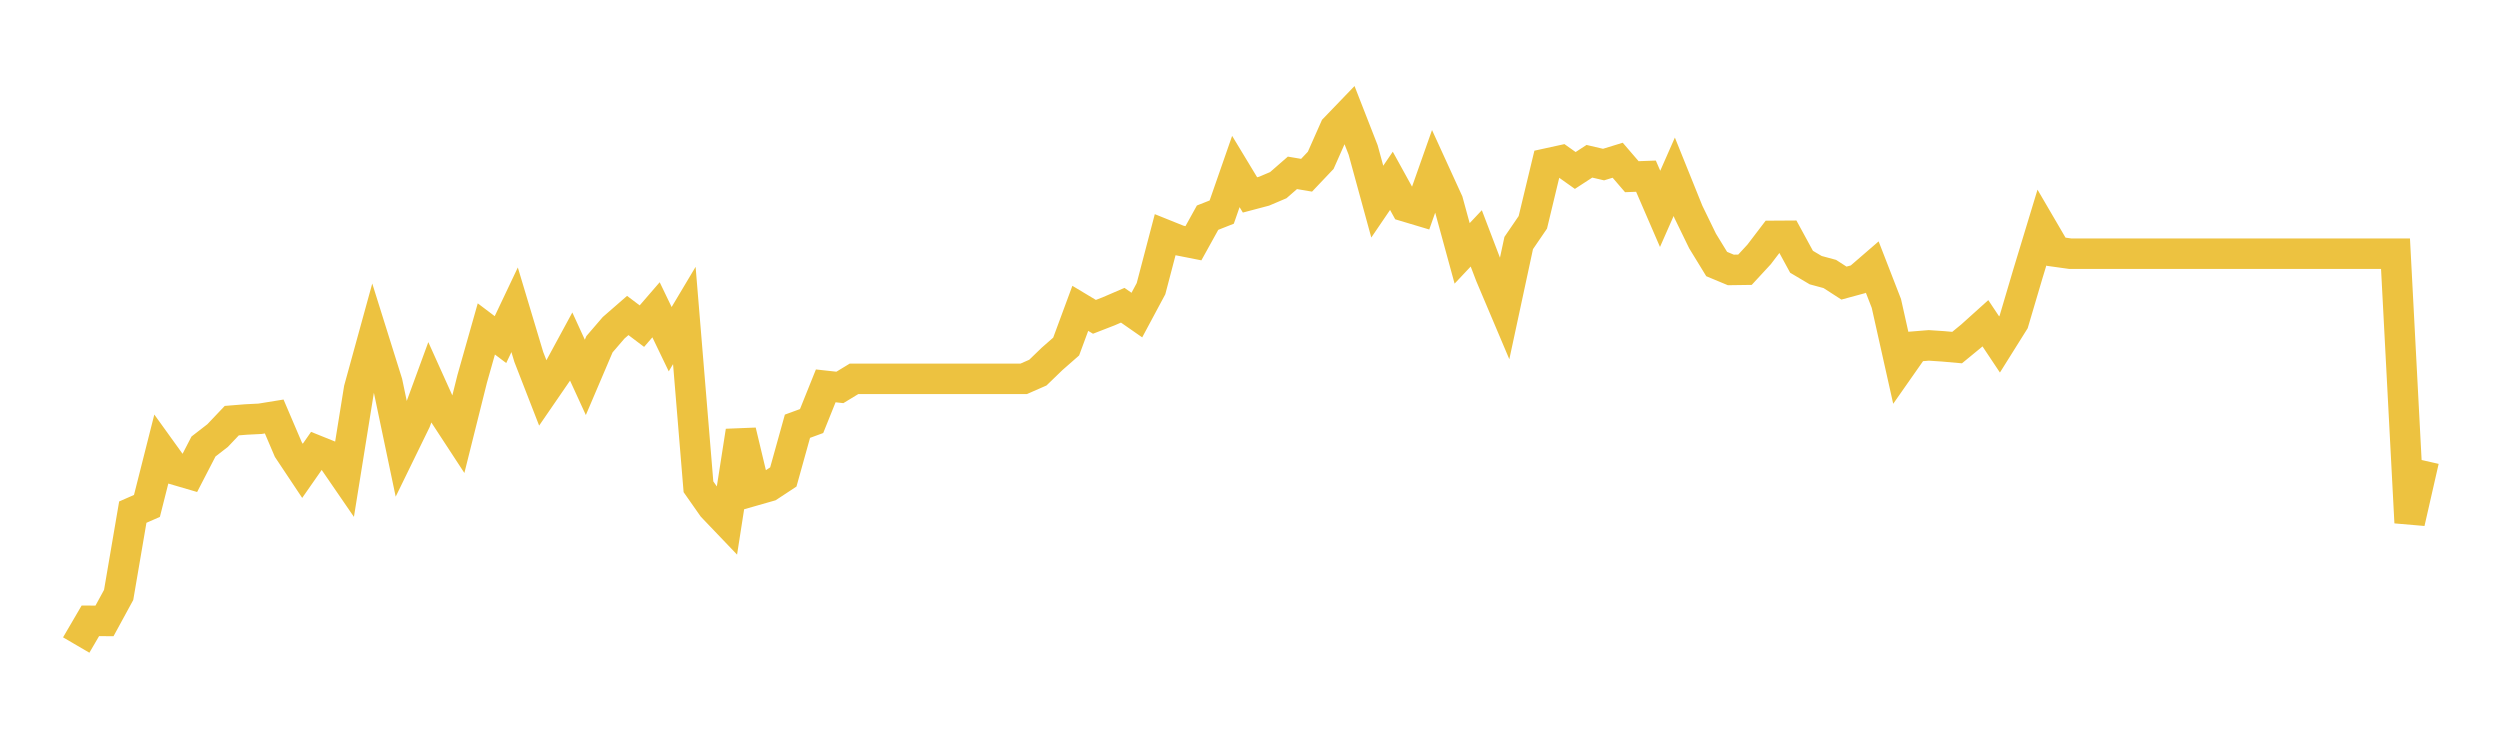 <svg width="164" height="48" xmlns="http://www.w3.org/2000/svg" xmlns:xlink="http://www.w3.org/1999/xlink"><path fill="none" stroke="rgb(237,194,64)" stroke-width="2" d="M5,42.314L5.928,40.725L6.855,40.732L7.783,39.028L8.711,33.596L9.639,33.189L10.566,29.522L11.494,30.812L12.422,31.084L13.349,29.291L14.277,28.572L15.205,27.594L16.133,27.519L17.06,27.472L17.988,27.322L18.916,29.495L19.843,30.887L20.771,29.556L21.699,29.93L22.627,31.281L23.554,25.516L24.482,22.142L25.41,25.102L26.337,29.522L27.265,27.621L28.193,25.089L29.12,27.146L30.048,28.565L30.976,24.851L31.904,21.578L32.831,22.278L33.759,20.322L34.687,23.412L35.614,25.795L36.542,24.444L37.47,22.733L38.398,24.756L39.325,22.583L40.253,21.504L41.181,20.696L42.108,21.395L43.036,20.322L43.964,22.251L44.892,20.696L45.819,31.933L46.747,33.257L47.675,34.228L48.602,28.28L49.53,32.164L50.458,31.899L51.386,31.288L52.313,27.961L53.241,27.621L54.169,25.313L55.096,25.415L56.024,24.851L56.952,24.851L57.88,24.851L58.807,24.851L59.735,24.851L60.663,24.851L61.59,24.851L62.518,24.851L63.446,24.851L64.373,24.851L65.301,24.851L66.229,24.851L67.157,24.851L68.084,24.444L69.012,23.547L69.94,22.733L70.867,20.227L71.795,20.784L72.723,20.424L73.651,20.024L74.578,20.669L75.506,18.937L76.434,15.4L77.361,15.773L78.289,15.956L79.217,14.279L80.145,13.913L81.072,11.251L82,12.786L82.928,12.541L83.855,12.147L84.783,11.339L85.711,11.496L86.639,10.518L87.566,8.427L88.494,7.463L89.422,9.839L90.349,13.227L91.277,11.862L92.205,13.546L93.133,13.824L94.06,11.197L94.988,13.227L95.916,16.622L96.843,15.637L97.771,18.068L98.699,20.261L99.627,15.943L100.554,14.585L101.482,10.728L102.41,10.525L103.337,11.183L104.265,10.579L105.193,10.796L106.12,10.511L107.048,11.591L107.976,11.557L108.904,13.702L109.831,11.597L110.759,13.899L111.687,15.807L112.614,17.321L113.542,17.708L114.47,17.695L115.398,16.69L116.325,15.474L117.253,15.468L118.181,17.172L119.108,17.722L120.036,17.973L120.964,18.571L121.892,18.319L122.819,17.518L123.747,19.908L124.675,24.057L125.602,22.733L126.53,22.658L127.458,22.719L128.386,22.801L129.313,22.04L130.241,21.205L131.169,22.597L132.096,21.117L133.024,17.98L133.952,14.924L134.88,16.513L135.807,16.642L136.735,16.642L137.663,16.642L138.59,16.642L139.518,16.642L140.446,16.642L141.373,16.642L142.301,16.642L143.229,16.642L144.157,16.642L145.084,16.642L146.012,16.642L146.94,16.642L147.867,16.642L148.795,16.642L149.723,16.642L150.651,16.642L151.578,16.642L152.506,16.642L153.434,16.642L154.361,16.642L155.289,16.642L156.217,16.642L157.145,16.642L158.072,34.282L159,30.208"></path></svg>
